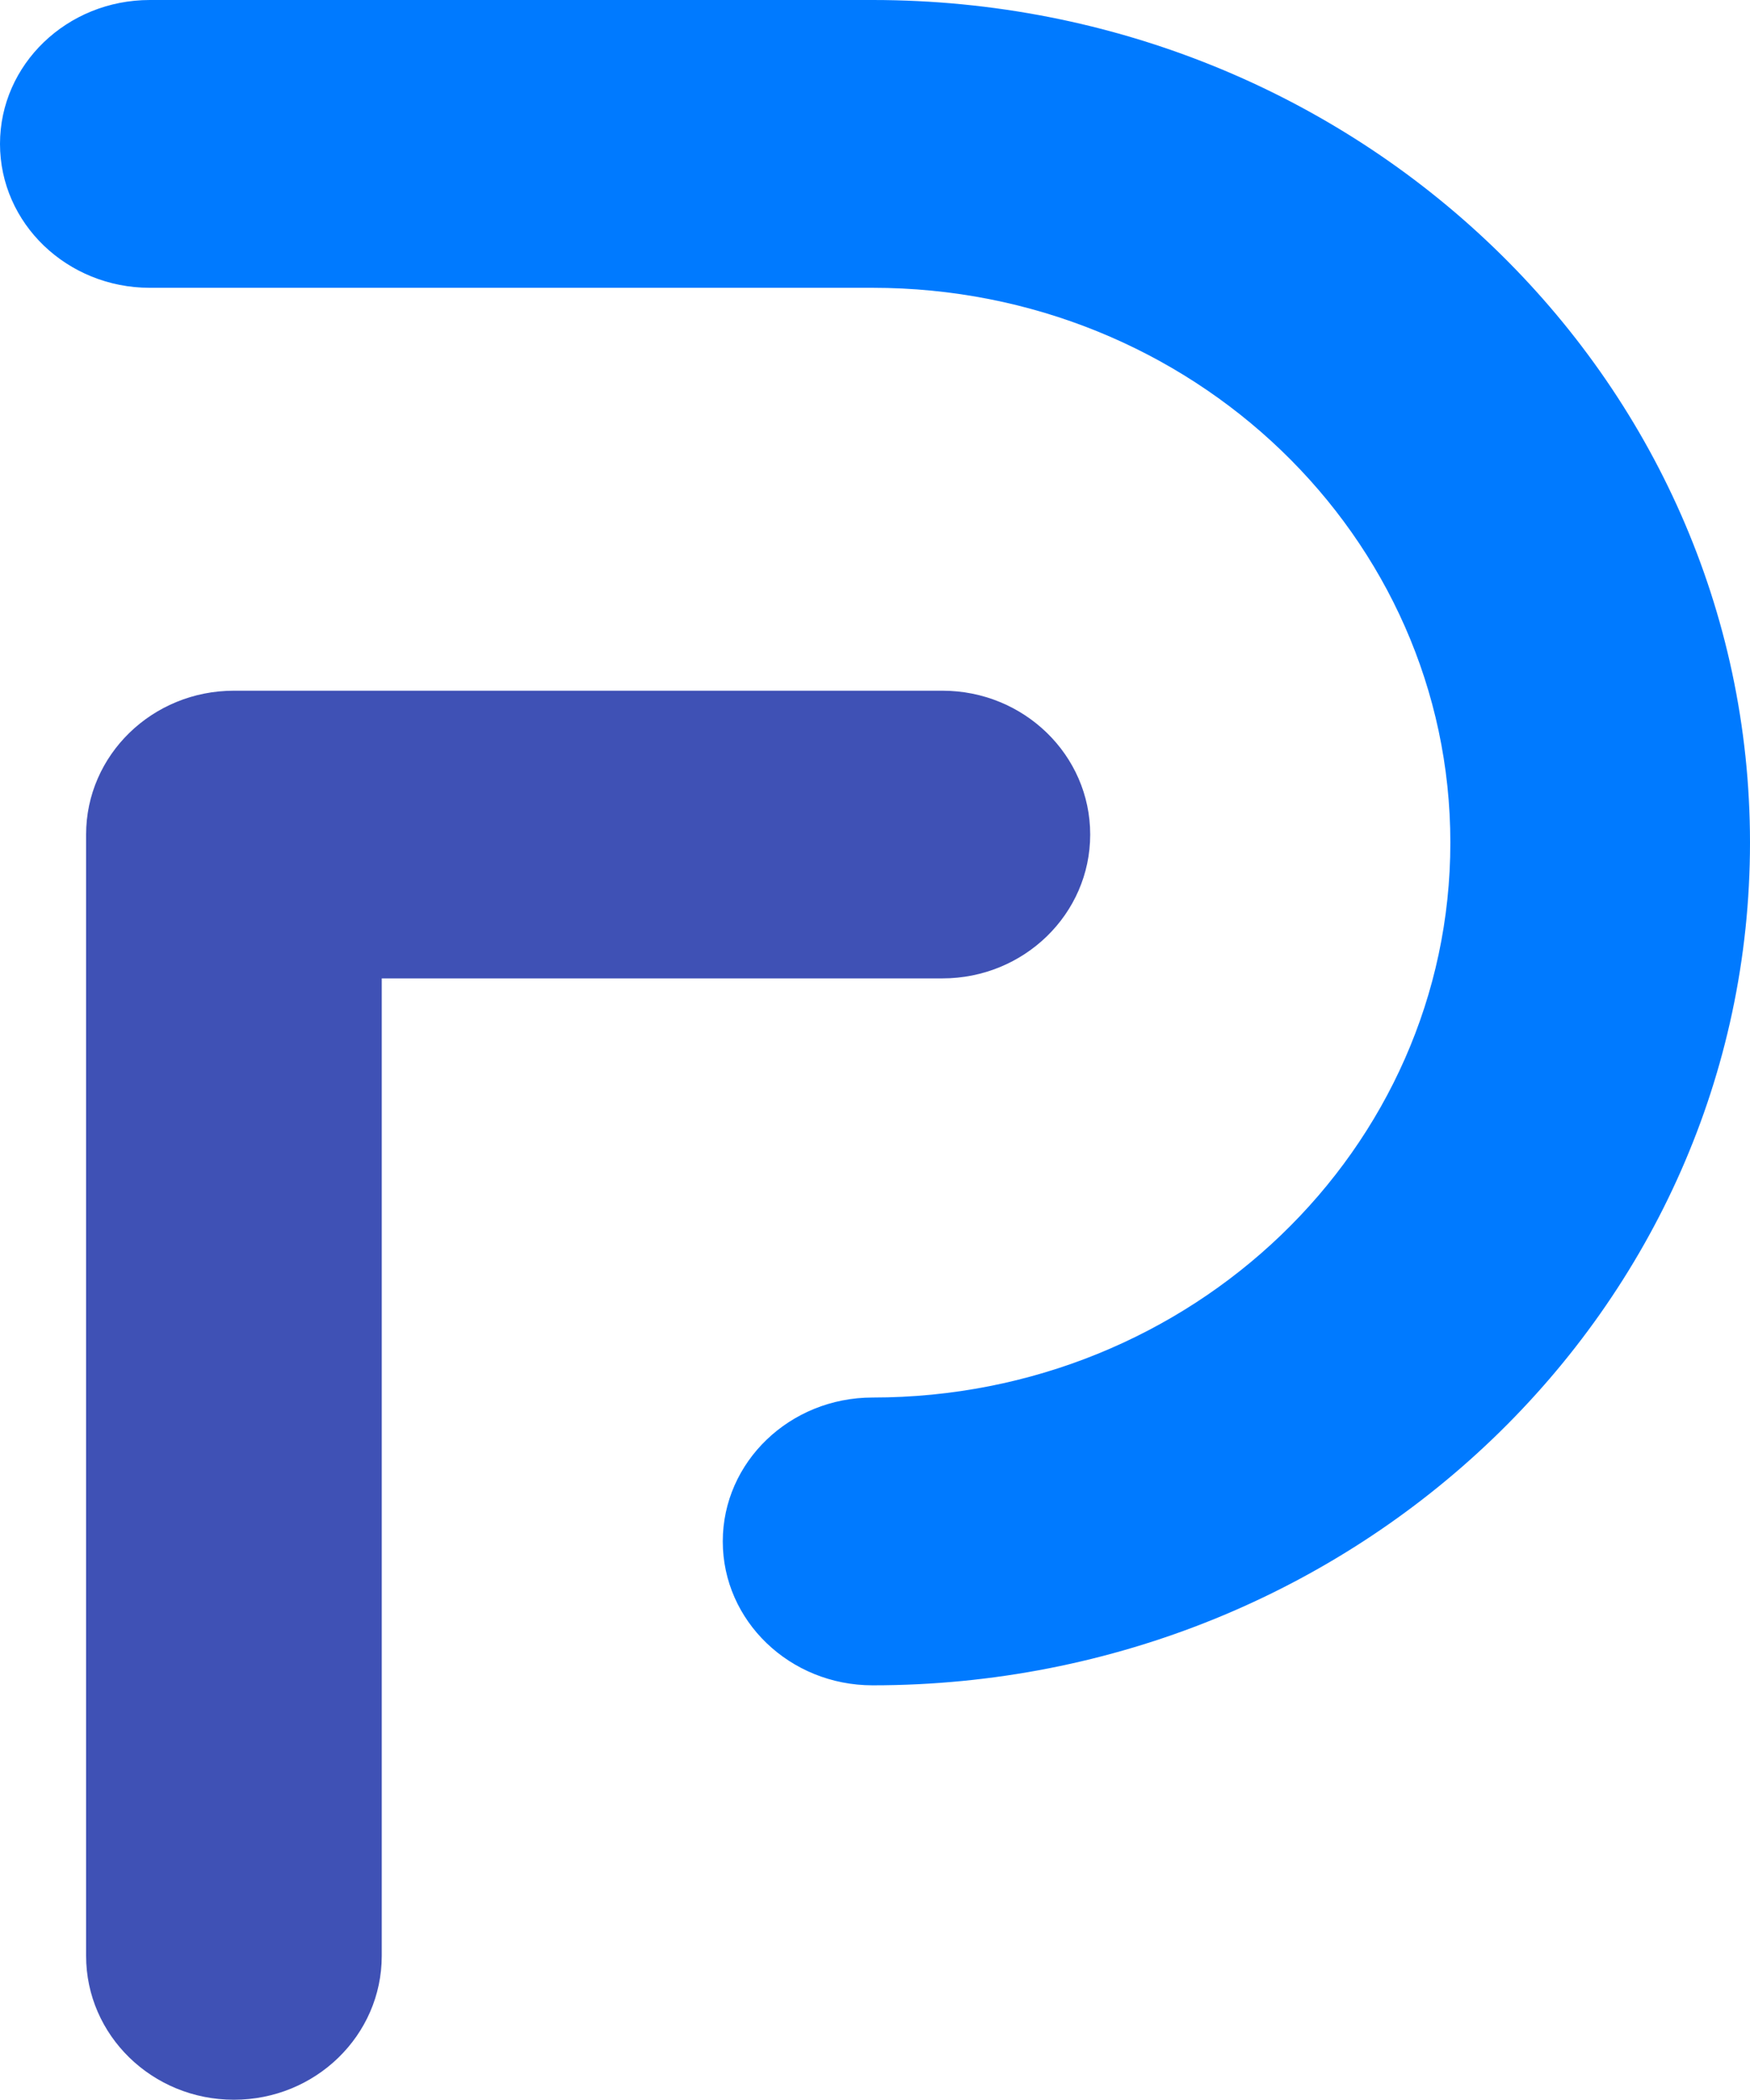 <svg width="70" height="84" viewBox="0 0 70 84" fill="none" xmlns="http://www.w3.org/2000/svg">
<g clip-path="url(#clip0)">
<path fill-rule="evenodd" clip-rule="evenodd" d="M3.444 33.382C3.444 30.204 6.091 27.628 9.357 27.628H37.694C40.96 27.628 43.608 30.204 43.608 33.382C43.608 36.56 40.96 39.136 37.694 39.136H15.27V78.235C15.27 81.413 12.623 83.99 9.357 83.99C6.091 83.99 3.444 81.413 3.444 78.235V33.382Z" fill="#3F51B5"/>
<path fill-rule="evenodd" clip-rule="evenodd" d="M0 5.756C0 2.577 2.683 0 5.993 0H34.904C54.287 0 70 15.091 70 33.706C70 52.322 54.287 67.413 34.904 67.413C31.594 67.413 28.911 64.836 28.911 61.657C28.911 58.478 31.594 55.901 34.904 55.901C47.667 55.901 58.014 45.964 58.014 33.706C58.014 21.449 47.667 11.512 34.904 11.512H5.993C2.683 11.512 0 8.935 0 5.756Z" fill="#007AFF"/>
</g>
<defs>
<clipPath id="clip0">
<rect width="70" height="84" fill="white"/>
</clipPath>
</defs>
</svg>
